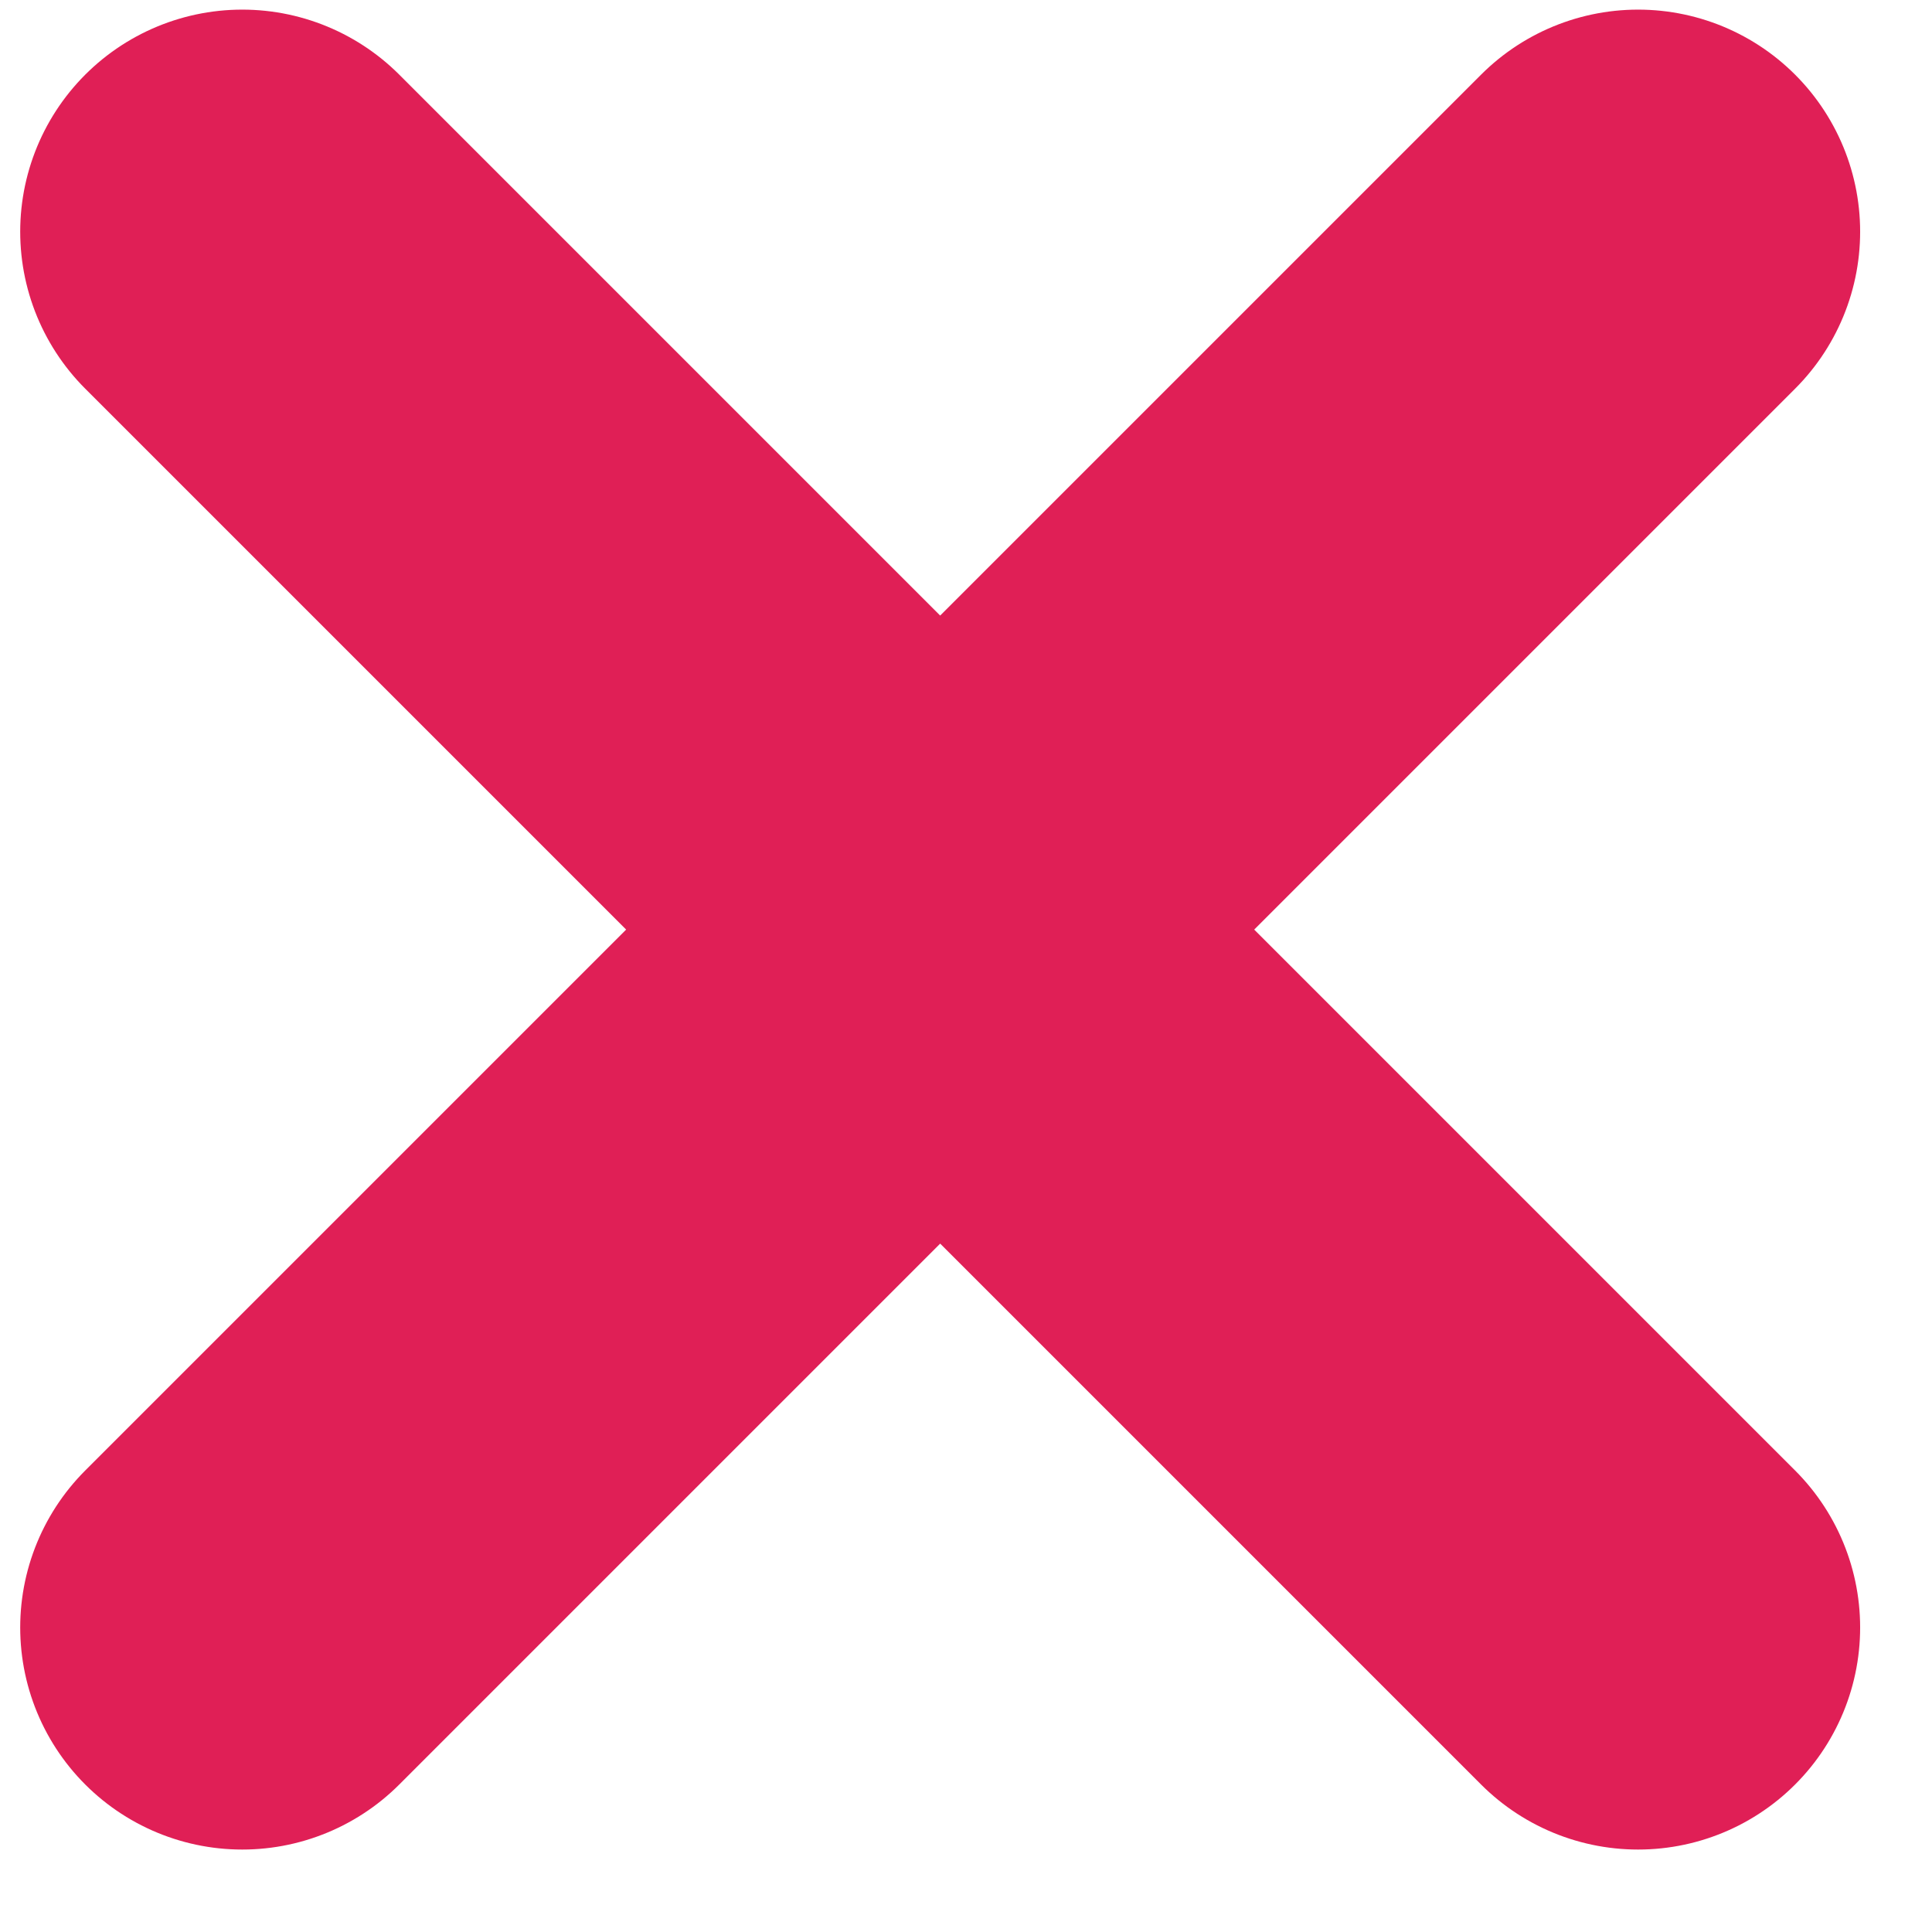 <svg width="23" height="23" viewBox="0 0 23 23" fill="none" xmlns="http://www.w3.org/2000/svg">
<path d="M19.501 2.758L2.884 19.375M2.884 2.758L19.501 19.375" stroke="#E01F56" stroke-width="5.287" stroke-linecap="round" stroke-linejoin="round"/>
</svg>
